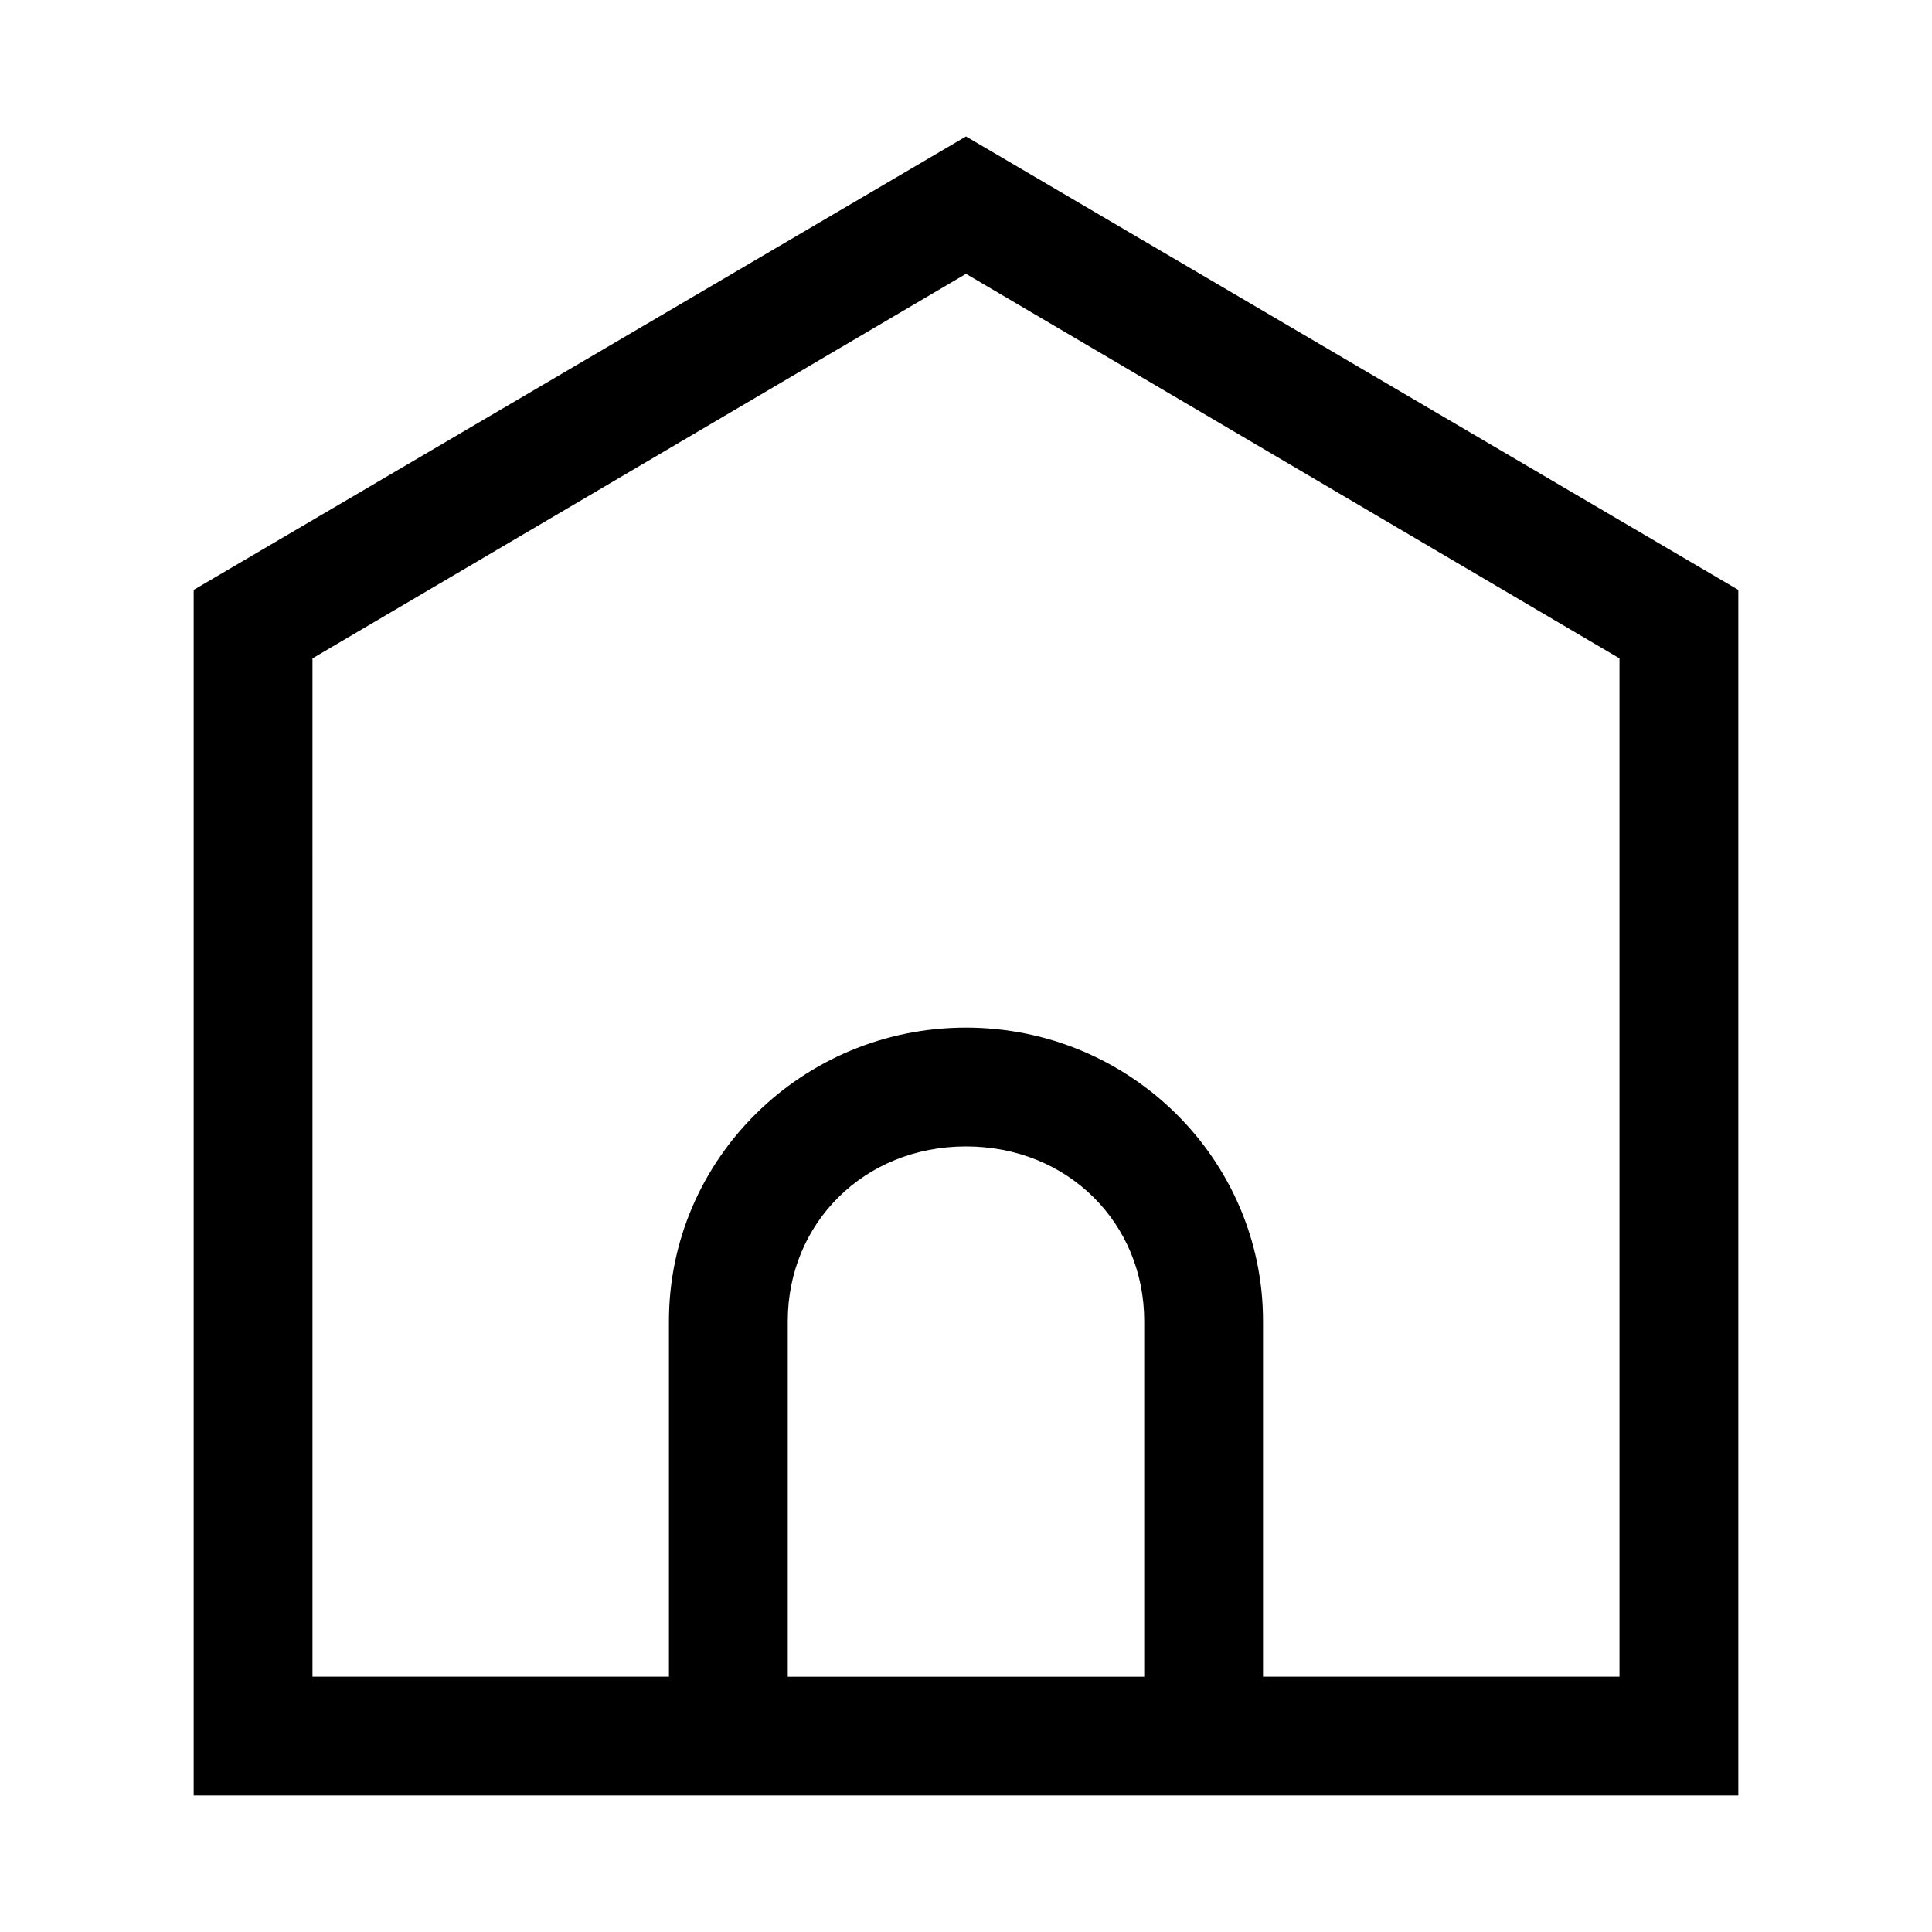 <?xml version="1.0" encoding="UTF-8"?>
<!-- The Best Svg Icon site in the world: iconSvg.co, Visit us! https://iconsvg.co -->
<svg fill="#000000" width="800px" height="800px" version="1.1" viewBox="144 144 512 512" xmlns="http://www.w3.org/2000/svg">
 <path d="m400 180.16-204.67 120.17v319.49h409.34v-319.49zm0 36.406 173.18 101.91v269.86h-94.465v-94.219c0-42.82-35.188-77.793-78.719-77.793s-78.719 34.977-78.719 77.797v94.219h-94.465l-0.004-269.86zm0 231.25c27.078 0 47.23 20.387 47.23 46.309v94.219h-94.465v-94.219c0-25.922 20.156-46.309 47.234-46.309z"/>
</svg>